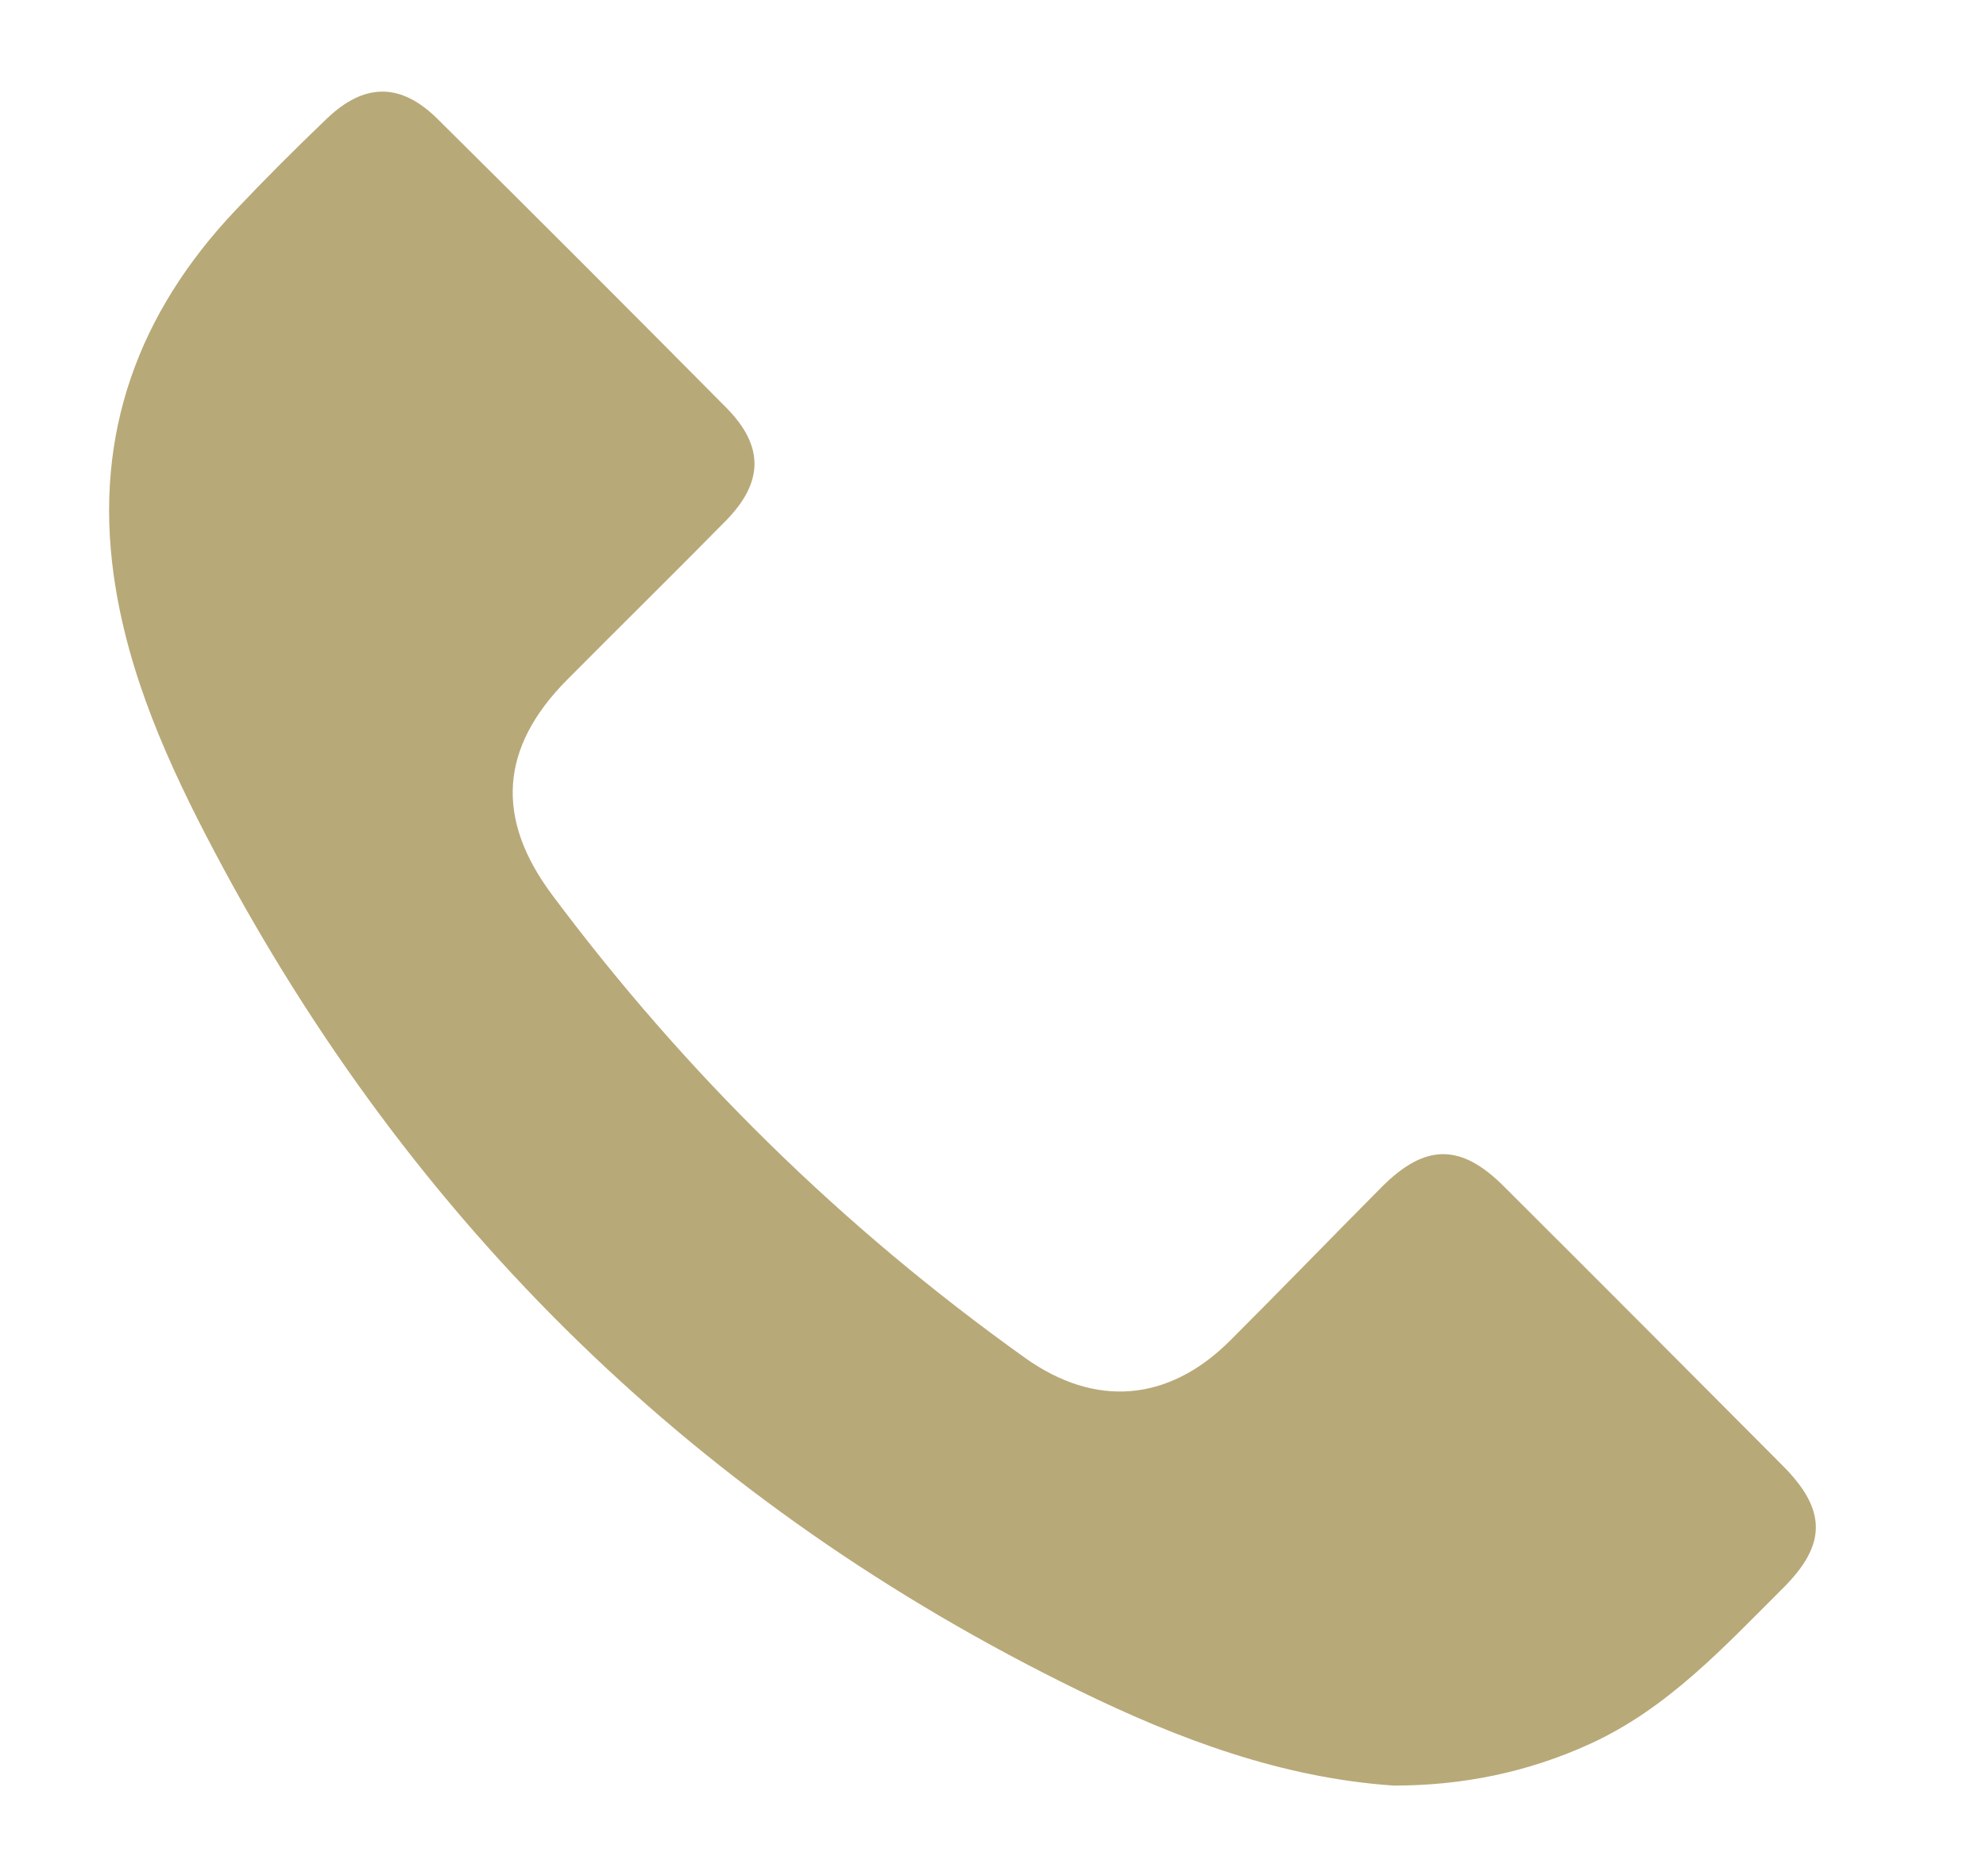 <?xml version="1.0" encoding="utf-8"?>
<!-- Generator: Adobe Illustrator 16.0.2, SVG Export Plug-In . SVG Version: 6.00 Build 0)  -->
<!DOCTYPE svg PUBLIC "-//W3C//DTD SVG 1.1//EN" "http://www.w3.org/Graphics/SVG/1.1/DTD/svg11.dtd">
<svg version="1.1" id="Layer_1" xmlns="http://www.w3.org/2000/svg" xmlns:xlink="http://www.w3.org/1999/xlink" x="0px" y="0px"
	 width="251px" height="237px" viewBox="0 0 251 237" enable-background="new 0 0 251 237" xml:space="preserve">
<g>
	<path display="none" fill="#B8A978" d="M133.619,323.436c-8.001,0-16.001,0-24.002,0c-1.297-0.236-2.586-0.528-3.892-0.703
		c-7.516-1.004-15.111-1.592-22.543-3.026c-44.759-8.642-82.583-29.892-113.24-63.563c-26.656-29.281-43.376-63.576-50.022-102.666
		c-1.288-7.576-2.092-15.233-3.12-22.854c0-8.001,0-16.001,0-24.002c0.244-1.411,0.533-2.815,0.723-4.233
		c0.991-7.384,1.583-14.844,2.993-22.146c8.64-44.76,29.872-82.595,63.545-113.261C13.338-59.689,47.63-76.42,86.723-83.073
		c7.589-1.292,15.261-2.097,22.894-3.127c8.001,0,16.001,0,24.002,0c5.271,0.624,10.559,1.134,15.813,1.889
		c40.75,5.852,76.853,22.032,107.646,49.415c35.676,31.723,57.773,71.226,66.17,118.27c1.373,7.692,2.142,15.493,3.188,23.243
		c0,8.001,0,16.001,0,24.002c-0.64,5.262-1.169,10.54-1.936,15.783c-7.073,48.406-28.27,89.514-64.184,122.779
		c-29.479,27.305-64.168,44.351-103.81,51.127C148.922,321.605,141.251,322.406,133.619,323.436z M176.163,225.619
		c8.626,0,16.866-1.653,24.771-5.256c9.854-4.491,16.971-12.288,24.422-19.702c5.522-5.496,5.521-9.863-0.008-15.422
		c-11.75-11.813-23.52-23.605-35.318-35.369c-5.449-5.437-9.948-5.372-15.442,0.157c-6.387,6.432-12.688,12.945-19.103,19.352
		c-7.799,7.79-17.069,8.528-25.965,2.178c-22.956-16.395-42.875-35.887-59.747-58.497c-7.198-9.646-6.6-18.598,1.897-27.16
		c6.666-6.717,13.422-13.345,20.057-20.093c4.805-4.886,4.858-9.452,0.054-14.3C79.678,39.292,67.522,27.132,55.305,15.033
		c-4.664-4.619-9.256-4.588-14.007-0.038c-3.946,3.778-7.818,7.642-11.572,11.61c-12.247,12.946-17.84,28.201-15.361,46.028
		c1.749,12.575,6.958,24.043,12.797,35.081c24.89,47.035,61.249,82.486,109.083,105.849
		C148.783,219.688,161.916,224.658,176.163,225.619z"/>
	<path display="none" fill="#B8A978" d="M133.619,323.436c7.632-1.027,15.303-1.83,22.89-3.127
		c39.64-6.774,74.331-23.822,103.808-51.125c35.914-33.268,57.11-74.375,64.186-122.781c0.767-5.241,1.296-10.521,1.938-15.781
		c0,64.271,0,128.545,0,192.814C262.164,323.436,197.891,323.436,133.619,323.436z"/>
	<path display="none" fill="#B8A978" d="M326.436,106.617c-1.048-7.75-1.814-15.551-3.188-23.243
		c-8.396-47.044-30.494-86.547-66.17-118.27c-30.794-27.383-66.896-43.563-107.646-49.415c-5.254-0.755-10.541-1.265-15.813-1.889
		c64.271,0,128.545,0,192.814,0C326.436-21.928,326.436,42.345,326.436,106.617z"/>
	<path display="none" fill="#B8A978" d="M109.617-86.2c-7.633,1.03-15.305,1.835-22.894,3.127
		C47.63-76.42,13.338-59.689-15.939-33.025C-49.612-2.359-70.844,35.477-79.484,80.236c-1.41,7.303-2.002,14.763-2.993,22.147
		c-0.19,1.418-0.479,2.822-0.723,4.233c0-64.272,0-128.544,0-192.817C-18.928-86.2,45.345-86.2,109.617-86.2z"/>
	<path display="none" fill="#B8A978" d="M-83.2,130.619c1.027,7.62,1.832,15.277,3.12,22.854
		c6.646,39.09,23.366,73.387,50.022,102.668c30.658,33.674,68.481,54.924,113.24,63.563c7.432,1.437,15.027,2.022,22.543,3.026
		c1.306,0.174,2.595,0.467,3.892,0.705c-64.272,0-128.544,0-192.816,0C-83.2,259.164-83.2,194.891-83.2,130.619z"/>
	<path fill="#B8A978" d="M176.163,225.619c-14.247-0.961-27.38-5.934-39.919-12.057C88.41,190.201,52.051,154.75,27.162,107.715
		c-5.84-11.037-11.049-22.505-12.797-35.081c-2.479-17.828,3.115-33.083,15.361-46.028c3.754-3.968,7.626-7.832,11.572-11.61
		c4.751-4.55,9.344-4.581,14.007,0.038C67.522,27.132,79.678,39.292,91.78,51.506c4.804,4.848,4.75,9.414-0.054,14.3
		c-6.635,6.749-13.391,13.376-20.057,20.093c-8.497,8.563-9.095,17.515-1.897,27.16c16.871,22.61,36.791,42.103,59.748,58.496
		c8.895,6.354,18.164,5.613,25.963-2.177c6.412-6.405,12.717-12.92,19.104-19.351c5.494-5.53,9.993-5.594,15.443-0.158
		c11.8,11.764,23.568,23.557,35.318,35.369c5.527,5.559,5.529,9.926,0.008,15.422c-7.451,7.414-14.567,15.211-24.424,19.701
		C193.029,223.966,184.789,225.619,176.163,225.619z"/>
</g>
</svg>
